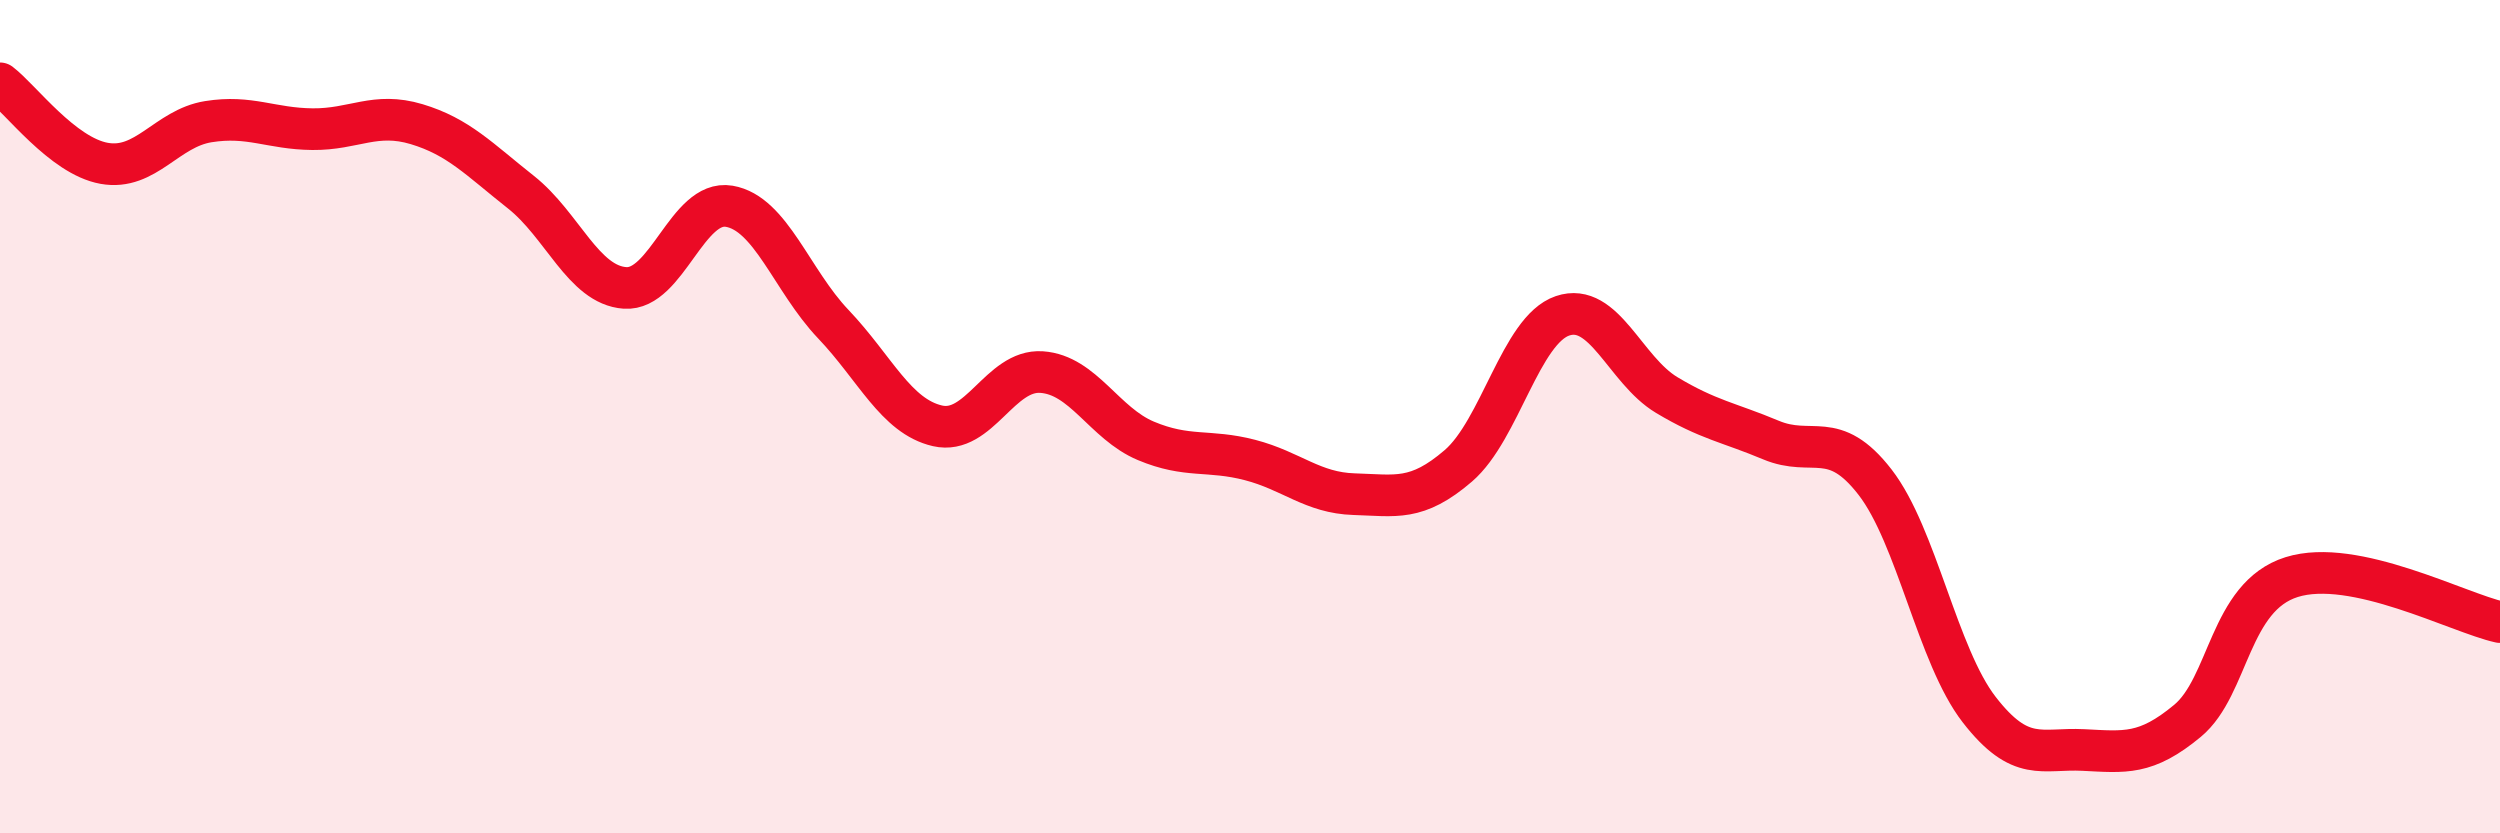 
    <svg width="60" height="20" viewBox="0 0 60 20" xmlns="http://www.w3.org/2000/svg">
      <path
        d="M 0,2 C 0.5,2.38 1.5,3.74 2.5,3.92 C 3.5,4.1 4,3.08 5,2.92 C 6,2.76 6.5,3.09 7.5,3.1 C 8.5,3.11 9,2.68 10,2.98 C 11,3.28 11.5,3.82 12.5,4.61 C 13.5,5.4 14,6.84 15,6.91 C 16,6.98 16.5,4.78 17.5,4.95 C 18.5,5.12 19,6.73 20,7.78 C 21,8.83 21.5,9.99 22.5,10.22 C 23.5,10.45 24,8.86 25,8.93 C 26,9 26.5,10.16 27.5,10.58 C 28.5,11 29,10.78 30,11.04 C 31,11.3 31.5,11.83 32.5,11.86 C 33.5,11.89 34,12.04 35,11.18 C 36,10.32 36.5,7.92 37.5,7.58 C 38.5,7.24 39,8.88 40,9.48 C 41,10.08 41.5,10.14 42.5,10.56 C 43.5,10.98 44,10.28 45,11.57 C 46,12.86 46.5,15.74 47.5,17.03 C 48.5,18.32 49,17.95 50,18 C 51,18.05 51.5,18.13 52.5,17.3 C 53.5,16.47 53.5,14.32 55,13.85 C 56.5,13.38 59,14.71 60,14.93L60 20L0 20Z"
        fill="#EB0A25"
        opacity="0.1"
        stroke-linecap="round"
        stroke-linejoin="round"
      />
      <path
        d="M 0,2 C 0.5,2.38 1.5,3.74 2.5,3.92 C 3.5,4.1 4,3.08 5,2.92 C 6,2.76 6.5,3.09 7.5,3.1 C 8.5,3.11 9,2.68 10,2.98 C 11,3.28 11.5,3.82 12.5,4.61 C 13.5,5.4 14,6.84 15,6.91 C 16,6.98 16.5,4.78 17.5,4.95 C 18.5,5.12 19,6.73 20,7.78 C 21,8.83 21.5,9.99 22.5,10.22 C 23.5,10.45 24,8.86 25,8.93 C 26,9 26.5,10.16 27.5,10.58 C 28.5,11 29,10.78 30,11.04 C 31,11.3 31.5,11.83 32.5,11.86 C 33.5,11.89 34,12.04 35,11.18 C 36,10.32 36.5,7.92 37.5,7.58 C 38.5,7.24 39,8.88 40,9.48 C 41,10.08 41.5,10.14 42.5,10.56 C 43.5,10.98 44,10.28 45,11.57 C 46,12.86 46.5,15.74 47.5,17.03 C 48.5,18.32 49,17.95 50,18 C 51,18.05 51.5,18.13 52.5,17.3 C 53.5,16.47 53.5,14.32 55,13.85 C 56.5,13.38 59,14.71 60,14.93"
        stroke="#EB0A25"
        stroke-width="1"
        fill="none"
        stroke-linecap="round"
        stroke-linejoin="round"
      />
    </svg>
  